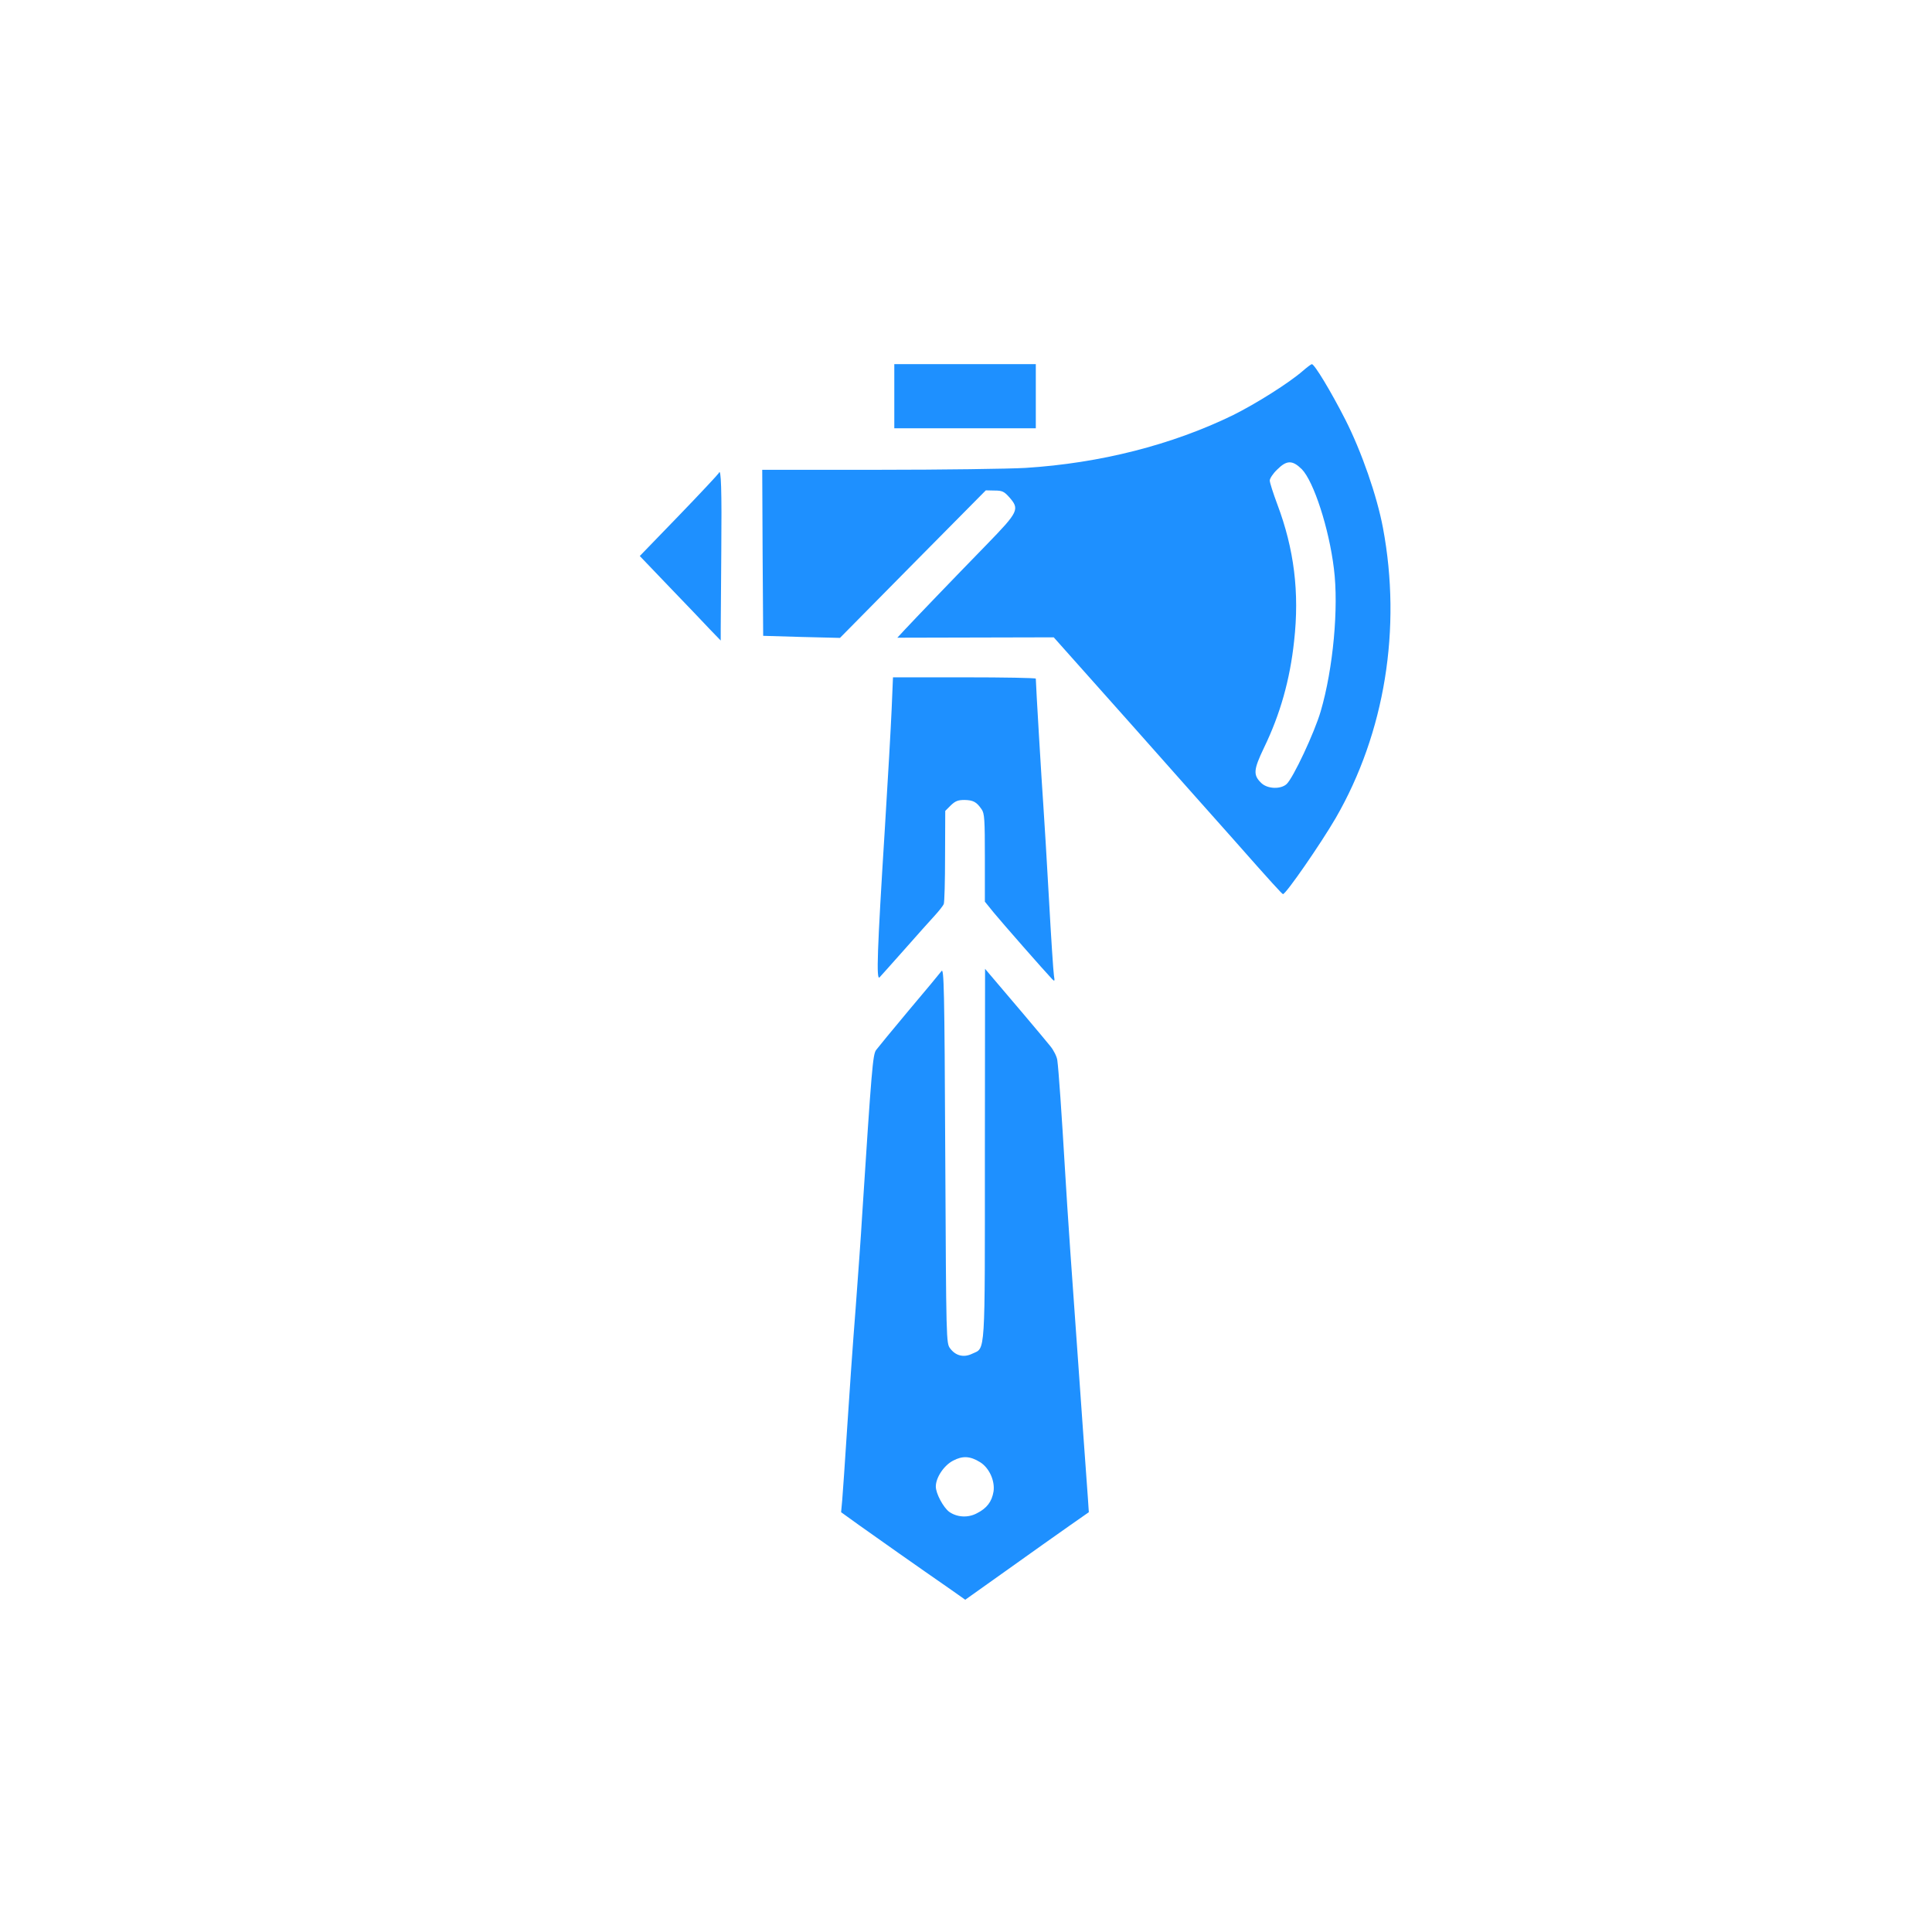 <?xml version="1.0" standalone="no"?>
<!DOCTYPE svg PUBLIC "-//W3C//DTD SVG 20010904//EN"
 "http://www.w3.org/TR/2001/REC-SVG-20010904/DTD/svg10.dtd">
<svg version="1.0" xmlns="http://www.w3.org/2000/svg"
 width="1024pt" height="1024pt" viewBox="0 0 1024 1024"
 preserveAspectRatio="xMidYMid meet">

<g transform="translate(0,1024) scale(0.1,-0.1)"
fill="#1E90FF" stroke="none">
<path d="M4740 8140 l0 -170 375 0 375 0 0 170 0 170 -375 0 -375 0 0 -170z"/>
<path d="M6905 8274 c-72 -63 -248 -174 -371 -235 -323 -157 -702 -254 -1099
-279 -88 -5 -438 -10 -778 -10 l-617 0 2 -440 3 -440 203 -6 204 -5 386 391
387 391 46 -1 c41 0 51 -5 78 -35 56 -64 51 -76 -121 -253 -186 -191 -379
-392 -433 -450 l-39 -42 414 1 415 1 408 -458 c224 -253 467 -526 541 -609
209 -237 261 -293 266 -294 15 -1 201 268 280 404 260 451 350 1004 250 1537
-32 170 -113 403 -199 573 -77 151 -164 295 -178 295 -5 -1 -26 -17 -48 -36z
m-5 -521 c63 -65 144 -313 170 -527 26 -206 -4 -531 -70 -756 -33 -113 -146
-354 -181 -386 -31 -28 -100 -26 -133 5 -45 43 -43 70 14 189 85 176 137 358
159 564 29 258 0 489 -89 725 -22 59 -40 115 -40 126 0 11 17 37 39 58 51 51
81 51 131 2z"/>
<path d="M3810 7733 c-3 -6 -98 -108 -212 -226 l-207 -214 157 -164 c87 -90
183 -191 214 -224 l58 -60 0 60 c0 33 2 219 3 414 3 321 -1 447 -13 414z"/>
<path d="M4726 6483 c-4 -93 -20 -377 -36 -633 -41 -652 -46 -809 -28 -790 8
8 68 76 134 150 65 74 137 154 159 178 22 24 43 51 47 60 4 9 7 124 7 255 l1
239 29 29 c24 23 38 29 73 29 46 -1 64 -10 91 -50 15 -21 17 -54 17 -257 l0
-232 47 -58 c41 -50 268 -309 310 -353 13 -13 14 -11 9 20 -3 19 -15 199 -26
400 -11 201 -25 426 -30 500 -8 109 -40 644 -40 673 0 4 -170 7 -378 7 l-379
0 -7 -167z"/>
<path d="M4990 5093 c-8 -11 -86 -105 -174 -209 -87 -104 -165 -199 -173 -210
-17 -26 -23 -95 -74 -884 -5 -91 -21 -309 -34 -485 -14 -176 -34 -462 -45
-635 -11 -173 -23 -344 -26 -380 l-6 -65 93 -67 c87 -62 308 -218 490 -344
l75 -53 225 160 c123 88 270 192 327 232 l103 72 -5 75 c-3 41 -15 203 -26
360 -65 906 -81 1140 -95 1375 -18 303 -34 535 -41 585 -2 19 -19 53 -37 75
-26 33 -244 291 -324 384 l-22 26 -1 -978 c0 -1089 4 -1029 -67 -1062 -45 -22
-88 -11 -117 28 -21 28 -21 32 -26 1025 -4 888 -7 994 -20 975z m205 -2603
c48 -30 79 -98 71 -155 -9 -54 -35 -89 -89 -116 -47 -25 -105 -21 -146 8 -31
23 -71 97 -71 134 0 47 42 111 91 137 51 27 91 25 144 -8z"/>
</g>
</svg>
